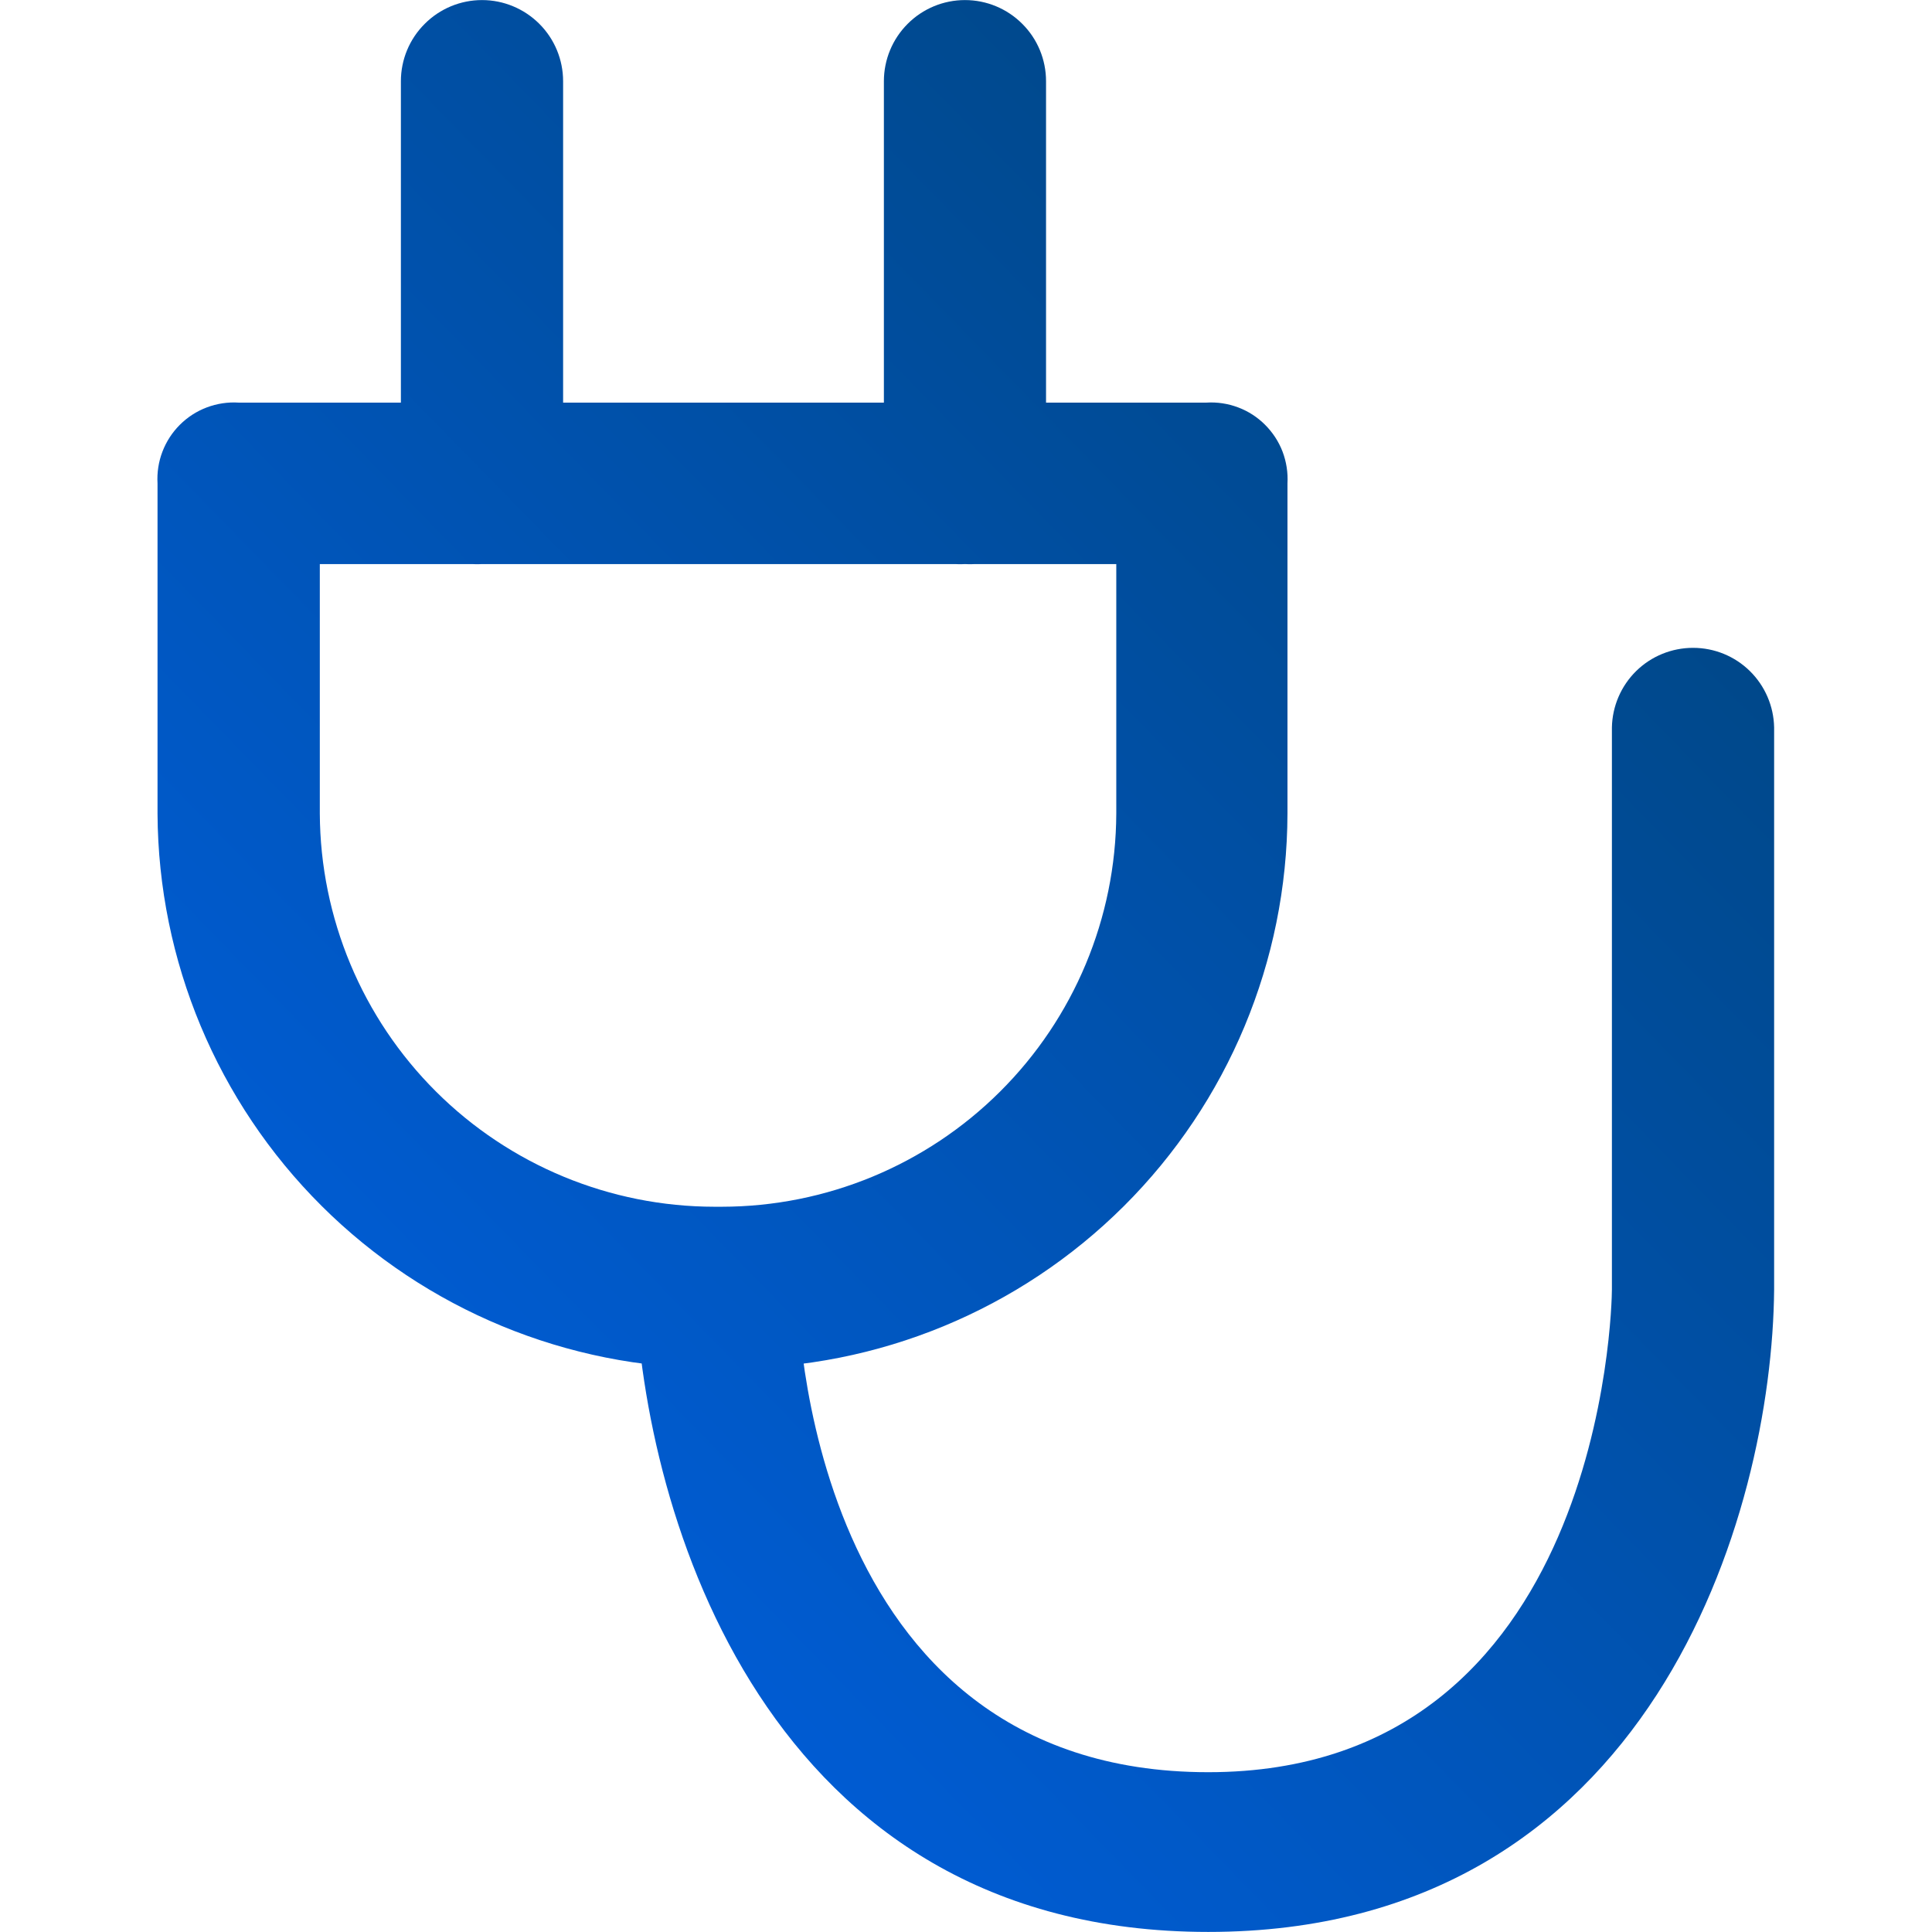 <svg width="28" height="28" viewBox="0 0 28 28" fill="none" xmlns="http://www.w3.org/2000/svg">
<path d="M10.59 19.831H10.353C8.219 19.829 6.172 18.982 4.66 17.476C3.148 15.97 2.294 13.927 2.283 11.793V7.006C2.274 6.849 2.298 6.692 2.354 6.546C2.41 6.399 2.496 6.267 2.607 6.156C2.718 6.045 2.852 5.959 2.998 5.904C3.145 5.849 3.302 5.825 3.458 5.835H17.483C17.64 5.825 17.796 5.849 17.943 5.904C18.09 5.959 18.223 6.045 18.334 6.156C18.445 6.267 18.532 6.399 18.588 6.546C18.643 6.692 18.668 6.849 18.659 7.006V11.793C18.653 13.928 17.8 15.974 16.287 17.481C14.774 18.988 12.725 19.833 10.59 19.831ZM4.635 8.175V11.791C4.642 13.304 5.248 14.753 6.319 15.82C7.391 16.888 8.842 17.488 10.355 17.489H10.459C11.972 17.488 13.422 16.888 14.494 15.82C15.566 14.753 16.172 13.304 16.178 11.791V8.175H4.635ZM6.986 8.175C6.829 8.185 6.672 8.161 6.526 8.106C6.379 8.051 6.246 7.965 6.135 7.854C6.023 7.743 5.937 7.61 5.881 7.464C5.825 7.317 5.801 7.161 5.81 7.004V1.177C5.81 0.865 5.934 0.566 6.155 0.346C6.375 0.125 6.674 0.001 6.986 0.001C7.297 0.001 7.596 0.125 7.817 0.346C8.037 0.566 8.161 0.865 8.161 1.177V7.004C8.166 7.16 8.139 7.314 8.081 7.459C8.024 7.603 7.937 7.735 7.827 7.844C7.717 7.954 7.585 8.04 7.441 8.097C7.296 8.154 7.141 8.181 6.986 8.175ZM13.985 8.175C13.829 8.185 13.672 8.161 13.525 8.106C13.378 8.051 13.245 7.965 13.134 7.854C13.023 7.743 12.937 7.61 12.881 7.464C12.825 7.317 12.8 7.161 12.81 7.004V1.177C12.81 0.865 12.934 0.566 13.154 0.346C13.374 0.125 13.673 0.001 13.985 0.001C14.297 0.001 14.596 0.125 14.816 0.346C15.037 0.566 15.16 0.865 15.16 1.177V7.004C15.169 7.161 15.145 7.317 15.09 7.463C15.034 7.61 14.948 7.743 14.837 7.853C14.726 7.964 14.593 8.05 14.446 8.105C14.3 8.161 14.143 8.185 13.987 8.175H13.985ZM17.511 27.999C11.086 27.999 9.336 21.937 9.206 18.686C9.196 18.529 9.221 18.372 9.277 18.226C9.332 18.079 9.419 17.946 9.53 17.836C9.641 17.725 9.774 17.639 9.921 17.584C10.068 17.528 10.225 17.505 10.381 17.515C10.691 17.516 10.989 17.64 11.209 17.859C11.428 18.078 11.553 18.375 11.556 18.686C11.556 18.92 11.661 25.684 17.511 25.684C23.231 25.684 23.361 18.92 23.361 18.686V10.542C23.367 10.235 23.493 9.941 23.713 9.725C23.933 9.509 24.229 9.389 24.537 9.389C24.845 9.389 25.14 9.509 25.36 9.725C25.58 9.941 25.706 10.235 25.712 10.542V18.686C25.685 21.938 23.936 27.999 17.511 27.999Z" fill="url(#paint0_linear_8218_44891)"/>
<defs>
<linearGradient id="paint0_linear_8218_44891" x1="23.165" y1="1.219" x2="0.999" y2="22.86" gradientUnits="userSpaceOnUse">
<stop stop-color="#00447B"/>
<stop offset="1" stop-color="#0061E6"/>
</linearGradient>
</defs>
</svg>
